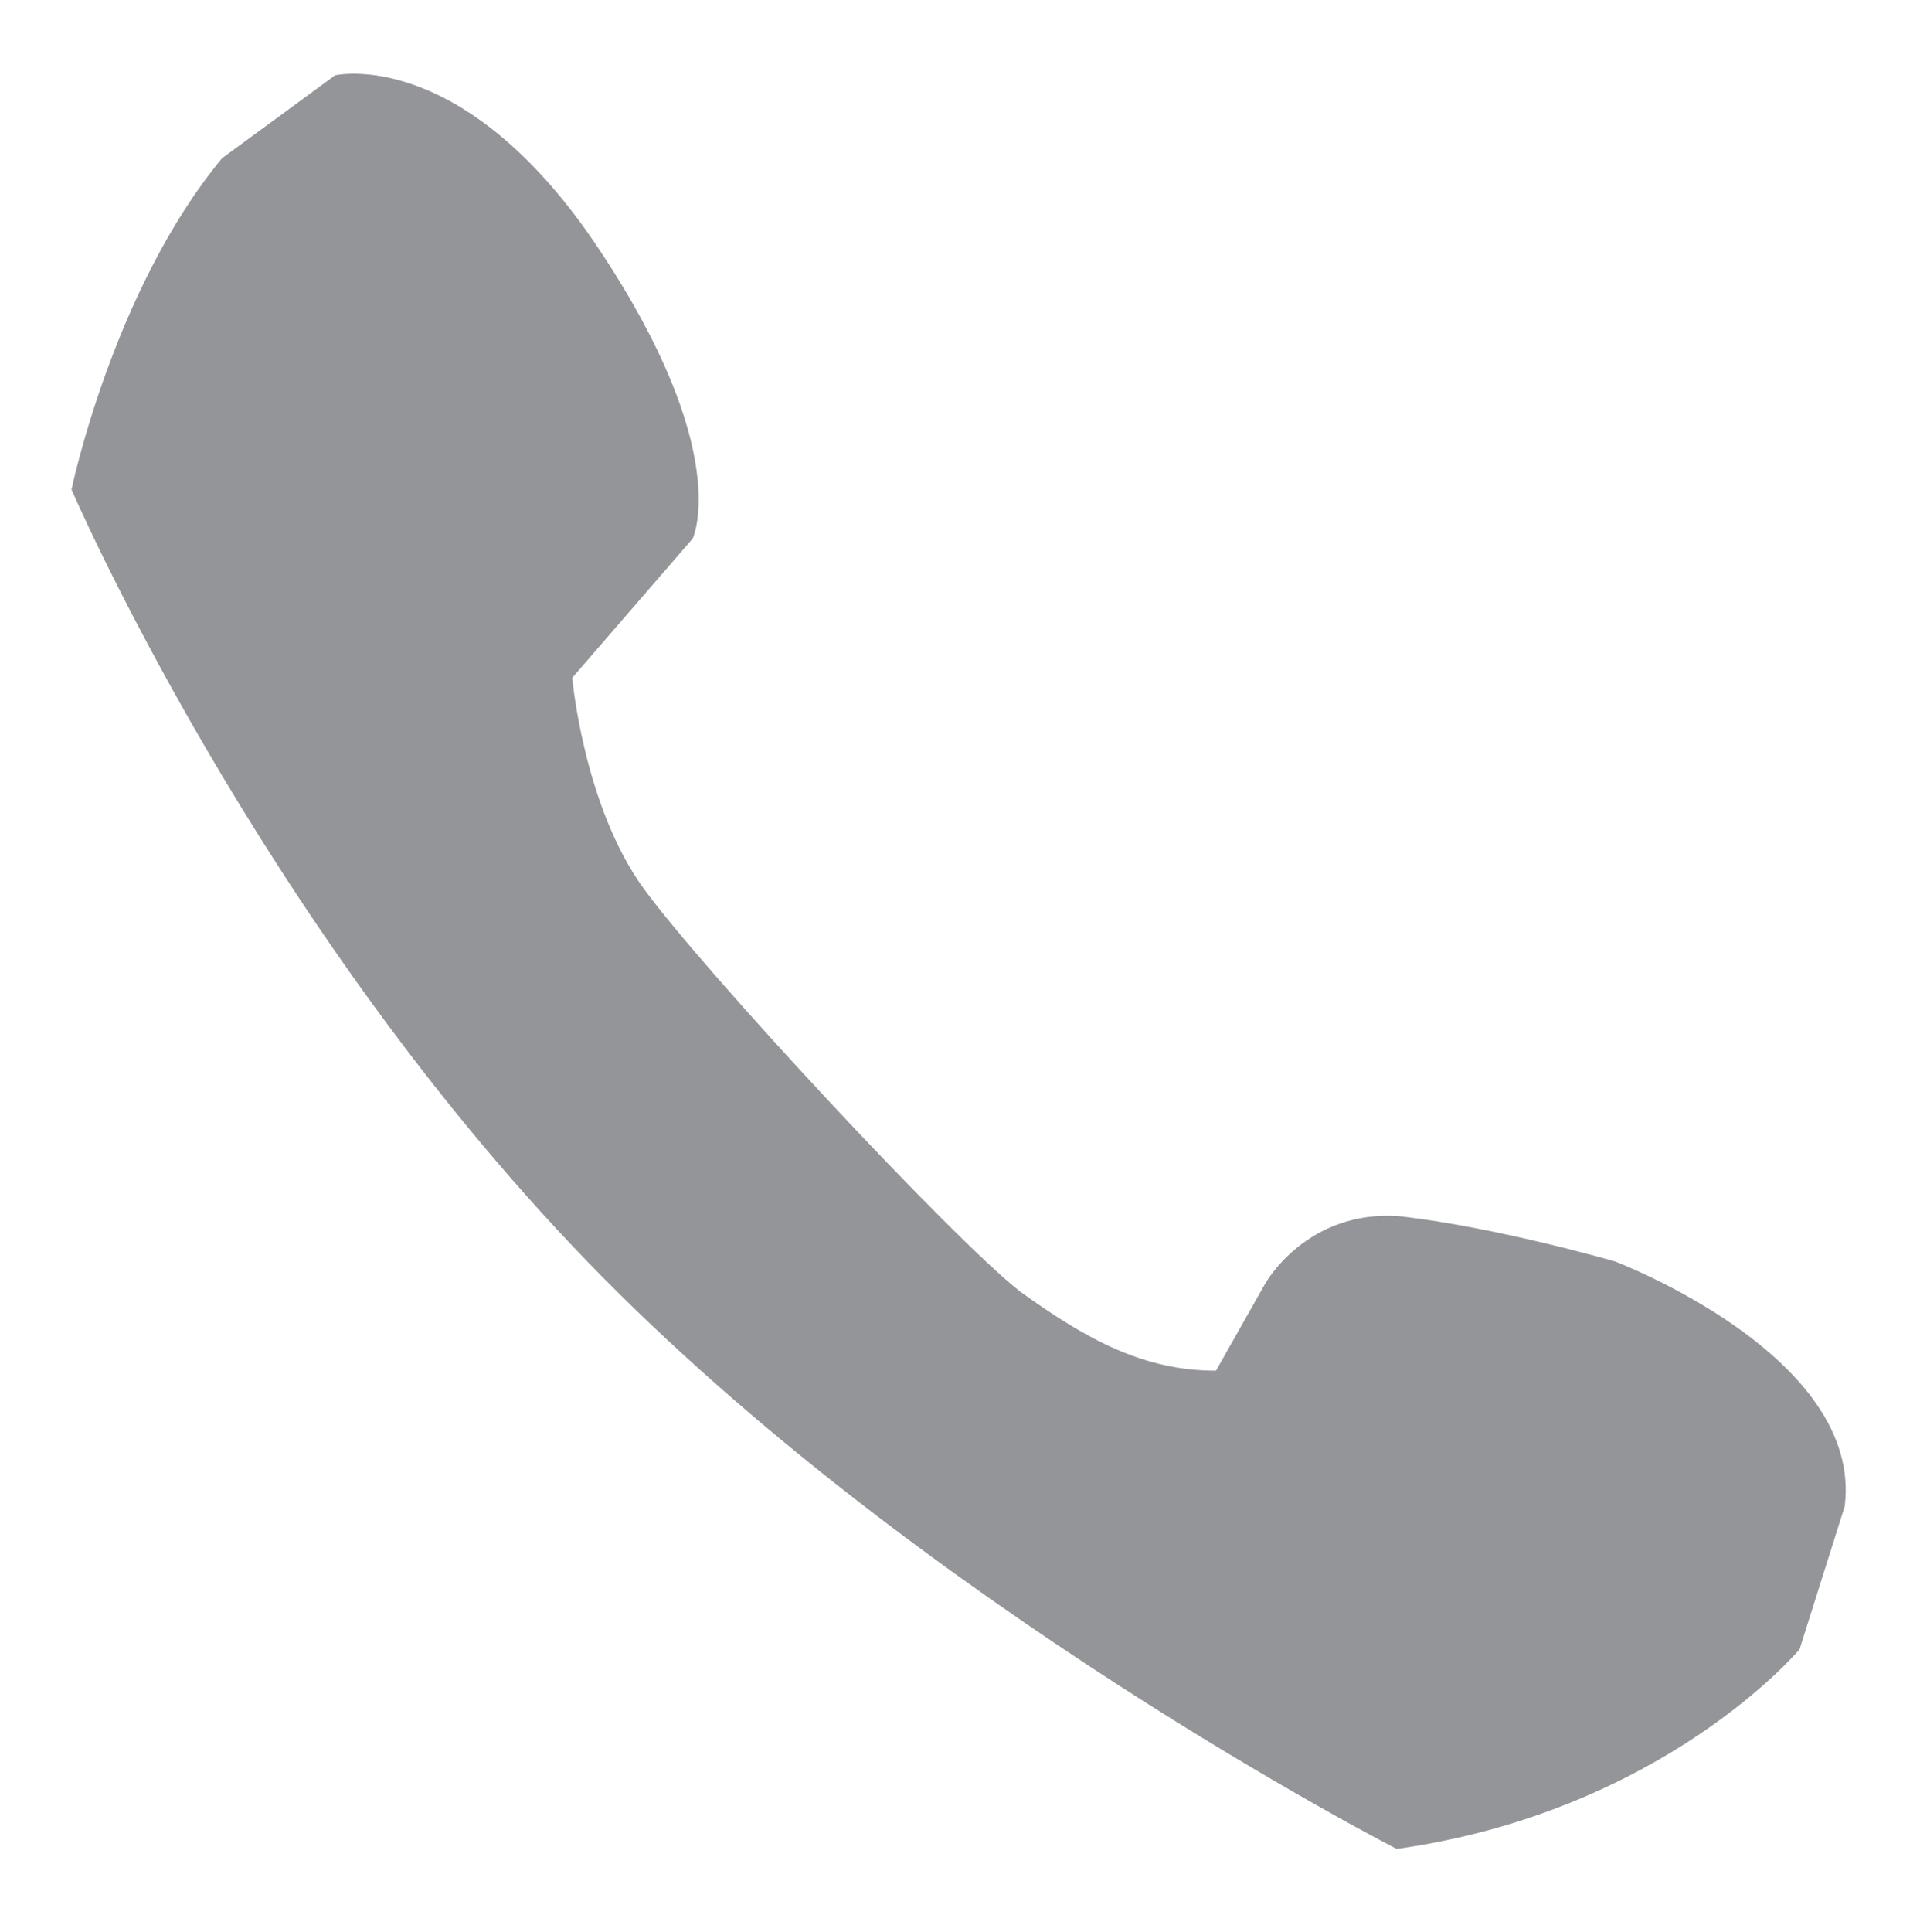 <svg version="1.1" focusable="false" xmlns="http://www.w3.org/2000/svg" xmlns:xlink="http://www.w3.org/1999/xlink" x="0px" y="0px"
	 viewBox="0 0 51 51.3" enable-background="new 0 0 51 51.3" xml:space="preserve">
<path fill="#939598" d="M1.9,13c0,0,1.1-5.3,4-8.8l3-2.2c0,0,3.4-0.8,7,4.6s2.5,7.7,2.5,7.7L15.2,18c0,0,0.3,3.4,1.9,5.6
	s8.2,9.3,10,10.7c1.8,1.3,3.3,2.1,5.2,2.1l1.3-2.3c0,0,1.1-2,3.6-1.8c2.6,0.3,5.7,1.2,5.7,1.2S49.5,36,49,40l-1.2,3.8
	c0,0-3.6,4.3-10.7,5.3c0,0-12.7-6.5-21.5-15.6S1.9,13,1.9,13z"/>
</svg>
